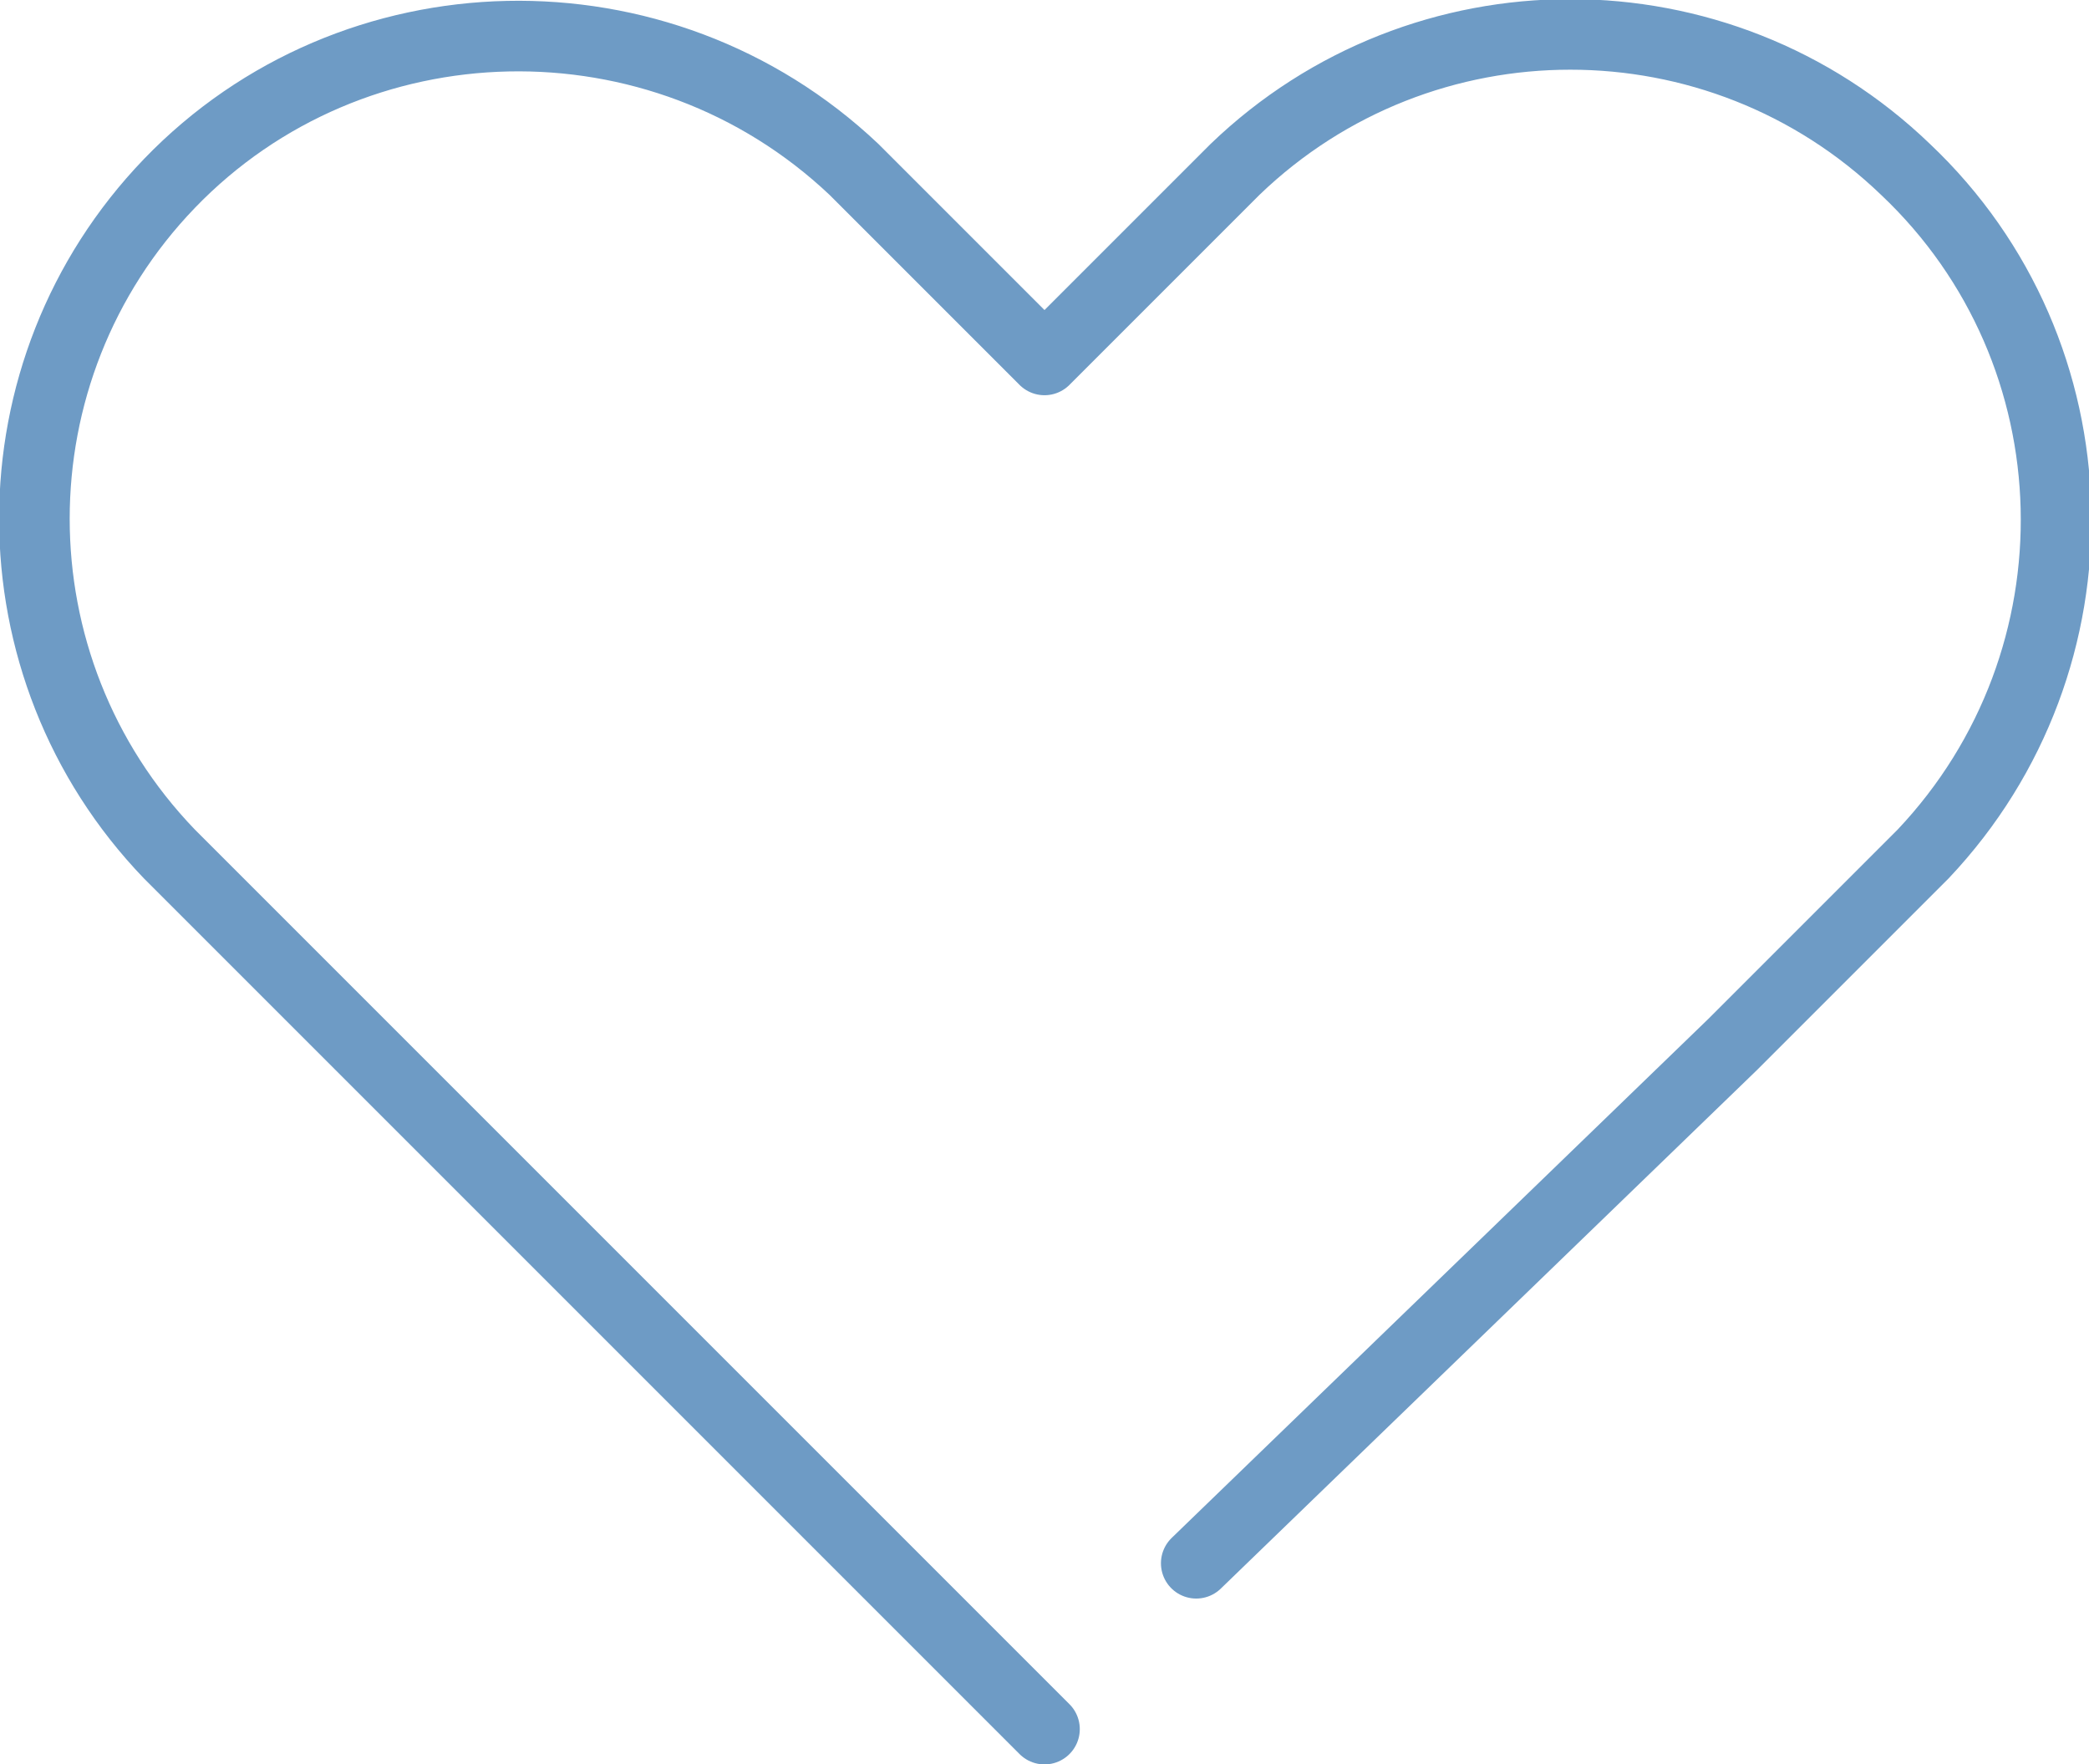 <?xml version="1.0" encoding="UTF-8"?>
<svg xmlns="http://www.w3.org/2000/svg" version="1.1" viewBox="0 0 59.2 50">
  <defs>
    <style>
      .cls-1 {
        fill: none;
        stroke: #6e9bc5;
        stroke-linecap: round;
        stroke-linejoin: round;
        stroke-width: 2px;
      }
    </style>
  </defs>
  <!-- Generator: Adobe Illustrator 28.7.5, SVG Export Plug-In . SVG Version: 1.2.0 Build 176)  -->
  <g>
    <g id="_レイヤー_2">
      <g id="_デザイン">
        <g id="ia">
          <g id="icon_data">
            <path class="cls-1" d="M33.9,44.3l15.2-14.7h0l5.4-5.4c5.2-5.5,5-14.2-.5-19.4-5.3-5.1-13.7-5.1-19,0l-5.4,5.4-5.4-5.4C18.7-.4,10-.2,4.8,5.2-.3,10.5-.3,18.9,4.8,24.2l24.8,24.8"/>
          </g>
        </g>
      </g>
    </g>
  </g>
</svg>
